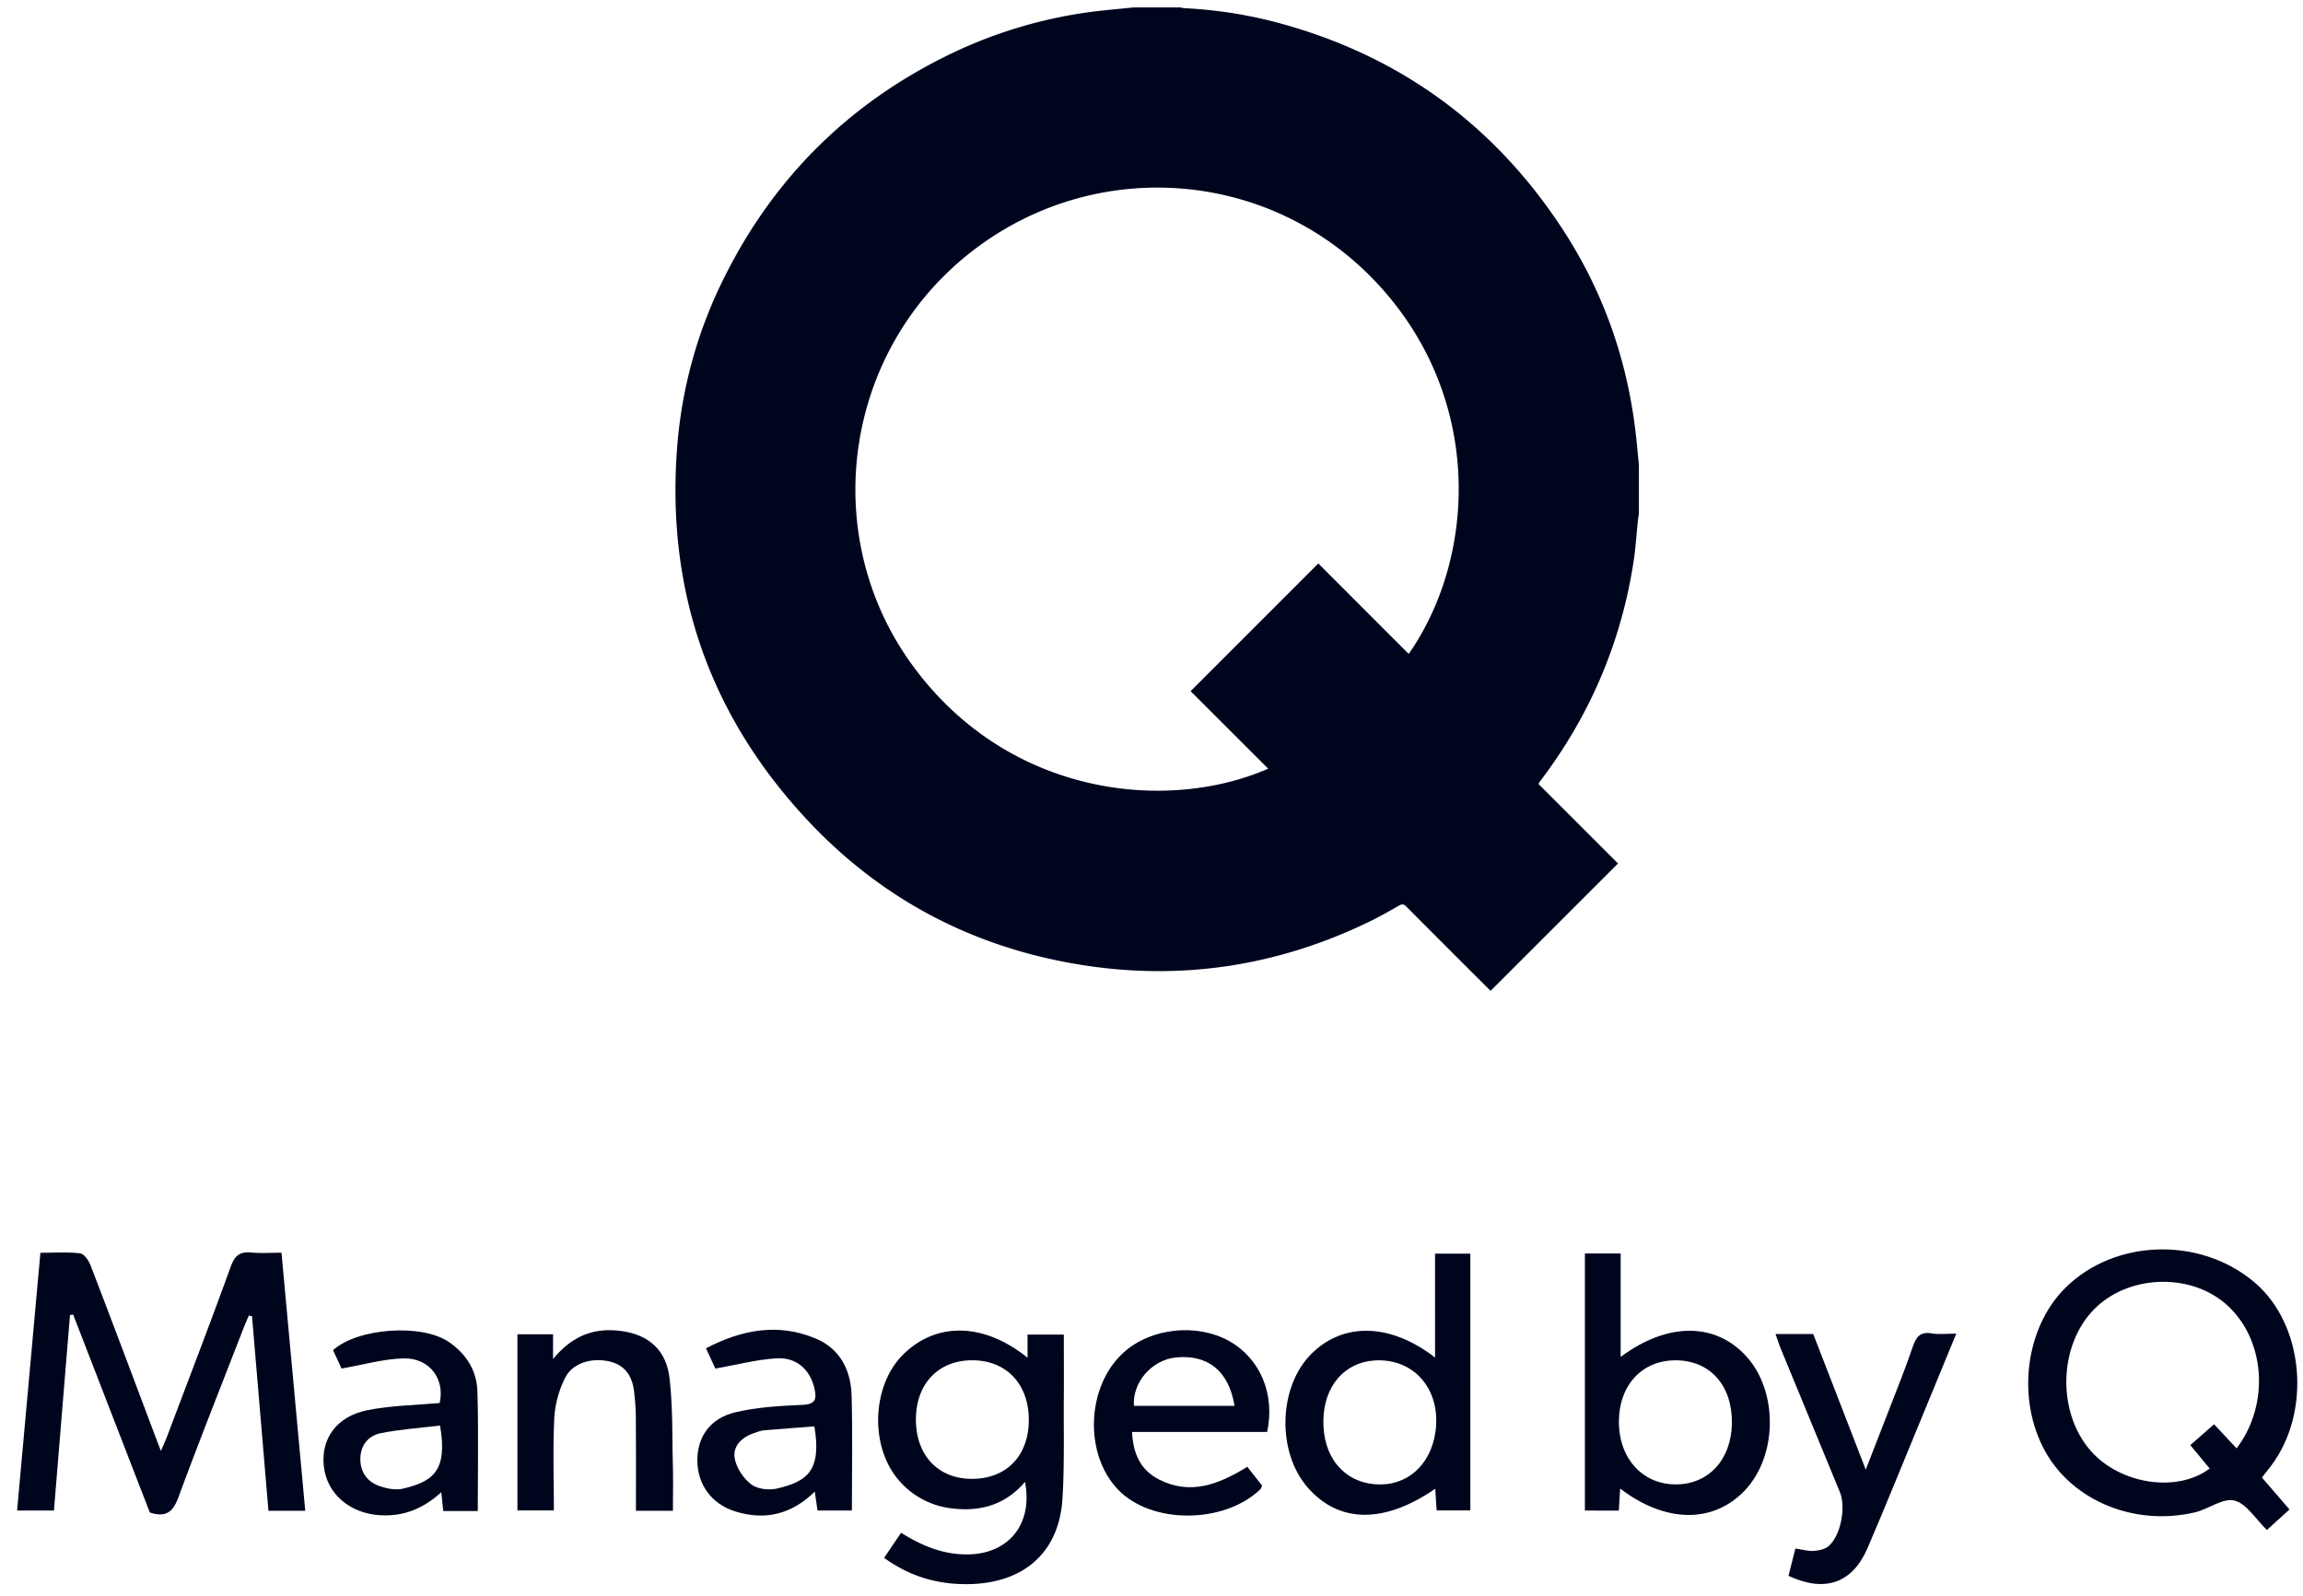 <svg xmlns="http://www.w3.org/2000/svg" width="101" height="70" viewBox="0 0 101 70"><g><g><path fill="#00051e" d="M61.782 28.687c-1.33-1.329-2.655-2.657-3.966-3.969-1.871 1.873-3.727 3.728-5.601 5.602l3.403 3.4C51.177 35.659 44.202 34.943 40 29.162c-4.047-5.569-3.052-13.404 2.25-17.833 5.369-4.486 13.238-4.058 18.05.998 4.787 5.029 4.47 12.075 1.48 16.36zM49.718.326c-.447.044-.896.086-1.341.133a20.296 20.296 0 0 0-6.664 1.894c-4.407 2.124-7.72 5.378-9.915 9.749a19.999 19.999 0 0 0-2.095 7.441c-.502 6.271 1.367 11.753 5.64 16.362 3.24 3.497 7.263 5.632 11.978 6.406 4.43.726 8.675.085 12.718-1.872.446-.217.88-.46 1.309-.709.143-.083.219-.071.333.045 1.173 1.18 2.35 2.356 3.527 3.53.06.061.12.118.165.159l5.587-5.586-3.492-3.491c.038-.057.064-.103.096-.144 2.148-2.834 3.508-6.006 4.064-9.517.102-.634.139-1.28.207-1.921.01-.091.028-.183.04-.273v-2.145c-.045-.448-.084-.897-.135-1.343-.376-3.305-1.463-6.36-3.303-9.129-3.036-4.571-7.22-7.56-12.533-8.954A19.686 19.686 0 0 0 51.95.359c-.06-.004-.12-.021-.18-.033z"/></g><g><path fill="#00051e" d="M12.345 54.954l1.042 11.322h-1.614l-.721-8.54c-.045-.01-.091-.016-.14-.024-.078.187-.163.373-.237.564-.955 2.465-1.933 4.92-2.848 7.4-.237.646-.545.908-1.257.673a43593.13 43593.13 0 0 1-3.361-8.682 8.04 8.04 0 0 1-.14.022l-.703 8.574H.75l1.022-11.306c.605 0 1.182-.043 1.746.026.174.02.376.32.457.532.964 2.508 1.905 5.024 2.853 7.539l.229.597c.129-.303.226-.517.309-.738.924-2.451 1.867-4.897 2.758-7.361.178-.488.413-.657.909-.606.395.04.798.008 1.312.008z"/></g><g><path fill="#00051e" d="M98.09 63.538l-.99-1.058-1.043.914c.3.36.574.694.85 1.026-1.416 1.076-3.916.696-5.205-.762-1.5-1.696-1.43-4.643.148-6.234 1.471-1.483 4.125-1.601 5.721-.257 1.757 1.482 2.022 4.38.518 6.37zm1.108 1.278c.155-.2.28-.353.4-.51 1.785-2.37 1.453-6.181-.699-8.03-2.376-2.04-6.142-1.941-8.318.216-1.772 1.757-2.157 4.899-.882 7.185 1.206 2.164 3.912 3.282 6.55 2.67.598-.137 1.233-.645 1.738-.522.533.13.93.809 1.431 1.292l.99-.9-1.21-1.401z"/></g><g><path fill="#00051e" d="M42.608 64.874c-1.477-.006-2.446-1.046-2.44-2.617.007-1.561.988-2.586 2.476-2.584 1.504 0 2.491 1.062 2.475 2.654-.016 1.557-1 2.555-2.51 2.547zm2.456-5.313c-1.904-1.54-3.995-1.584-5.453-.143-1.382 1.365-1.477 4.039-.193 5.517a3.566 3.566 0 0 0 2.29 1.23c1.25.162 2.366-.127 3.243-1.158.356 1.819-.685 3.12-2.415 3.179-1.11.04-2.07-.355-3.019-.946l-.744 1.1c1.137.819 2.341 1.172 3.7 1.152 2.412-.033 3.974-1.378 4.122-3.741.093-1.493.047-2.992.06-4.49.005-.898 0-1.797 0-2.716h-1.592z"/></g><g><path fill="#00051e" d="M58.038 62.302c.026-1.496.922-2.54 2.252-2.622 1.728-.107 2.917 1.284 2.665 3.12-.205 1.484-1.27 2.417-2.64 2.312-1.407-.11-2.306-1.218-2.277-2.81zm4.898-2.748c-1.979-1.537-4.063-1.551-5.45-.137-1.426 1.455-1.491 4.279-.137 5.837 1.367 1.57 3.353 1.6 5.593.055l.064.95h1.477V54.995h-1.548z"/></g><g><path fill="#00051e" d="M75.954 62.432c-.02 1.602-1.032 2.697-2.483 2.685-1.46-.01-2.487-1.167-2.473-2.78.016-1.59 1.028-2.67 2.5-2.663 1.498.006 2.478 1.106 2.456 2.758zm-4.96 3.834l.058-.966c1.997 1.524 4.089 1.536 5.47.08 1.438-1.516 1.464-4.354.057-5.889-1.361-1.484-3.441-1.497-5.504.033v-4.536h-1.568v11.277z"/></g><g><path fill="#00051e" d="M49.728 61.672c-.07-1.03.782-2.01 1.827-2.121 1.41-.15 2.34.59 2.586 2.12zm5.843 1.144c.36-1.656-.313-3.227-1.654-3.98-1.437-.808-3.467-.584-4.66.513-1.609 1.477-1.723 4.425-.232 5.99 1.46 1.532 4.645 1.528 6.253-.01.03-.03.037-.08.071-.16l-.647-.824c-1.26.78-2.508 1.258-3.883.552-.79-.406-1.134-1.123-1.17-2.081z"/></g><g><path fill="#00051e" d="M19.298 62.536c.347 1.995-.316 2.456-1.63 2.769-.303.072-.67.003-.975-.096-.555-.18-.885-.591-.89-1.188-.004-.604.335-1.04.905-1.153.842-.167 1.707-.225 2.59-.332zm1.655 3.75c0-1.784.037-3.52-.016-5.252-.027-.894-.469-1.621-1.237-2.154-1.194-.831-4.013-.624-5.094.348.145.312.29.628.372.807.954-.165 1.832-.422 2.717-.445 1.147-.029 1.826.908 1.587 1.957-1.06.097-2.137.107-3.172.316-1.353.272-2.043 1.256-1.908 2.46.137 1.221 1.15 2.07 2.473 2.147 1.031.062 1.892-.294 2.678-1.009.037.345.061.576.086.825z"/></g><g><path fill="#00051e" d="M35.716 62.573c.326 1.963-.327 2.419-1.647 2.727-.353.083-.86.022-1.129-.187-.342-.264-.647-.723-.72-1.14-.093-.538.313-.926.847-1.108.145-.051.295-.105.446-.12.724-.063 1.45-.115 2.203-.172zm.017 2.862l.12.829h1.507c0-1.716.036-3.388-.013-5.058-.033-1.102-.506-2.041-1.575-2.488-1.648-.692-3.238-.388-4.81.427l.41.892c.973-.171 1.831-.403 2.7-.45.881-.05 1.472.523 1.65 1.338.097.444.047.677-.52.704-.99.045-2.002.096-2.959.327-1.112.265-1.666 1.094-1.66 2.116.003 1.035.615 1.905 1.657 2.23 1.286.402 2.45.152 3.493-.867z"/></g><g><path fill="#00051e" d="M78.436 69.128l.302-1.198c.288.043.547.12.8.104.227-.012.499-.07.662-.213.529-.459.763-1.702.492-2.36-.864-2.097-1.73-4.19-2.591-6.288-.083-.199-.145-.406-.234-.653h1.654l2.303 5.95c.38-.979.703-1.798 1.019-2.62.355-.923.729-1.84 1.046-2.779.149-.44.336-.664.84-.577.316.054.649.01 1.065.01-.527 1.28-1.018 2.476-1.511 3.671-.791 1.911-1.562 3.831-2.378 5.731-.666 1.548-1.871 1.97-3.47 1.222z"/></g><g><path fill="#00051e" d="M22.692 58.531h1.562v1.088c.784-.948 1.66-1.339 2.753-1.255 1.325.103 2.2.768 2.354 2.085.148 1.264.115 2.548.148 3.824.018.655.003 1.313.003 2.002H27.89c0-1.39.005-2.752-.005-4.112a9.932 9.932 0 0 0-.077-1.117c-.077-.674-.394-1.17-1.1-1.326-.778-.17-1.599.075-1.923.722a4.512 4.512 0 0 0-.475 1.75c-.068 1.338-.02 2.682-.02 4.068h-1.598z"/></g></g></svg>